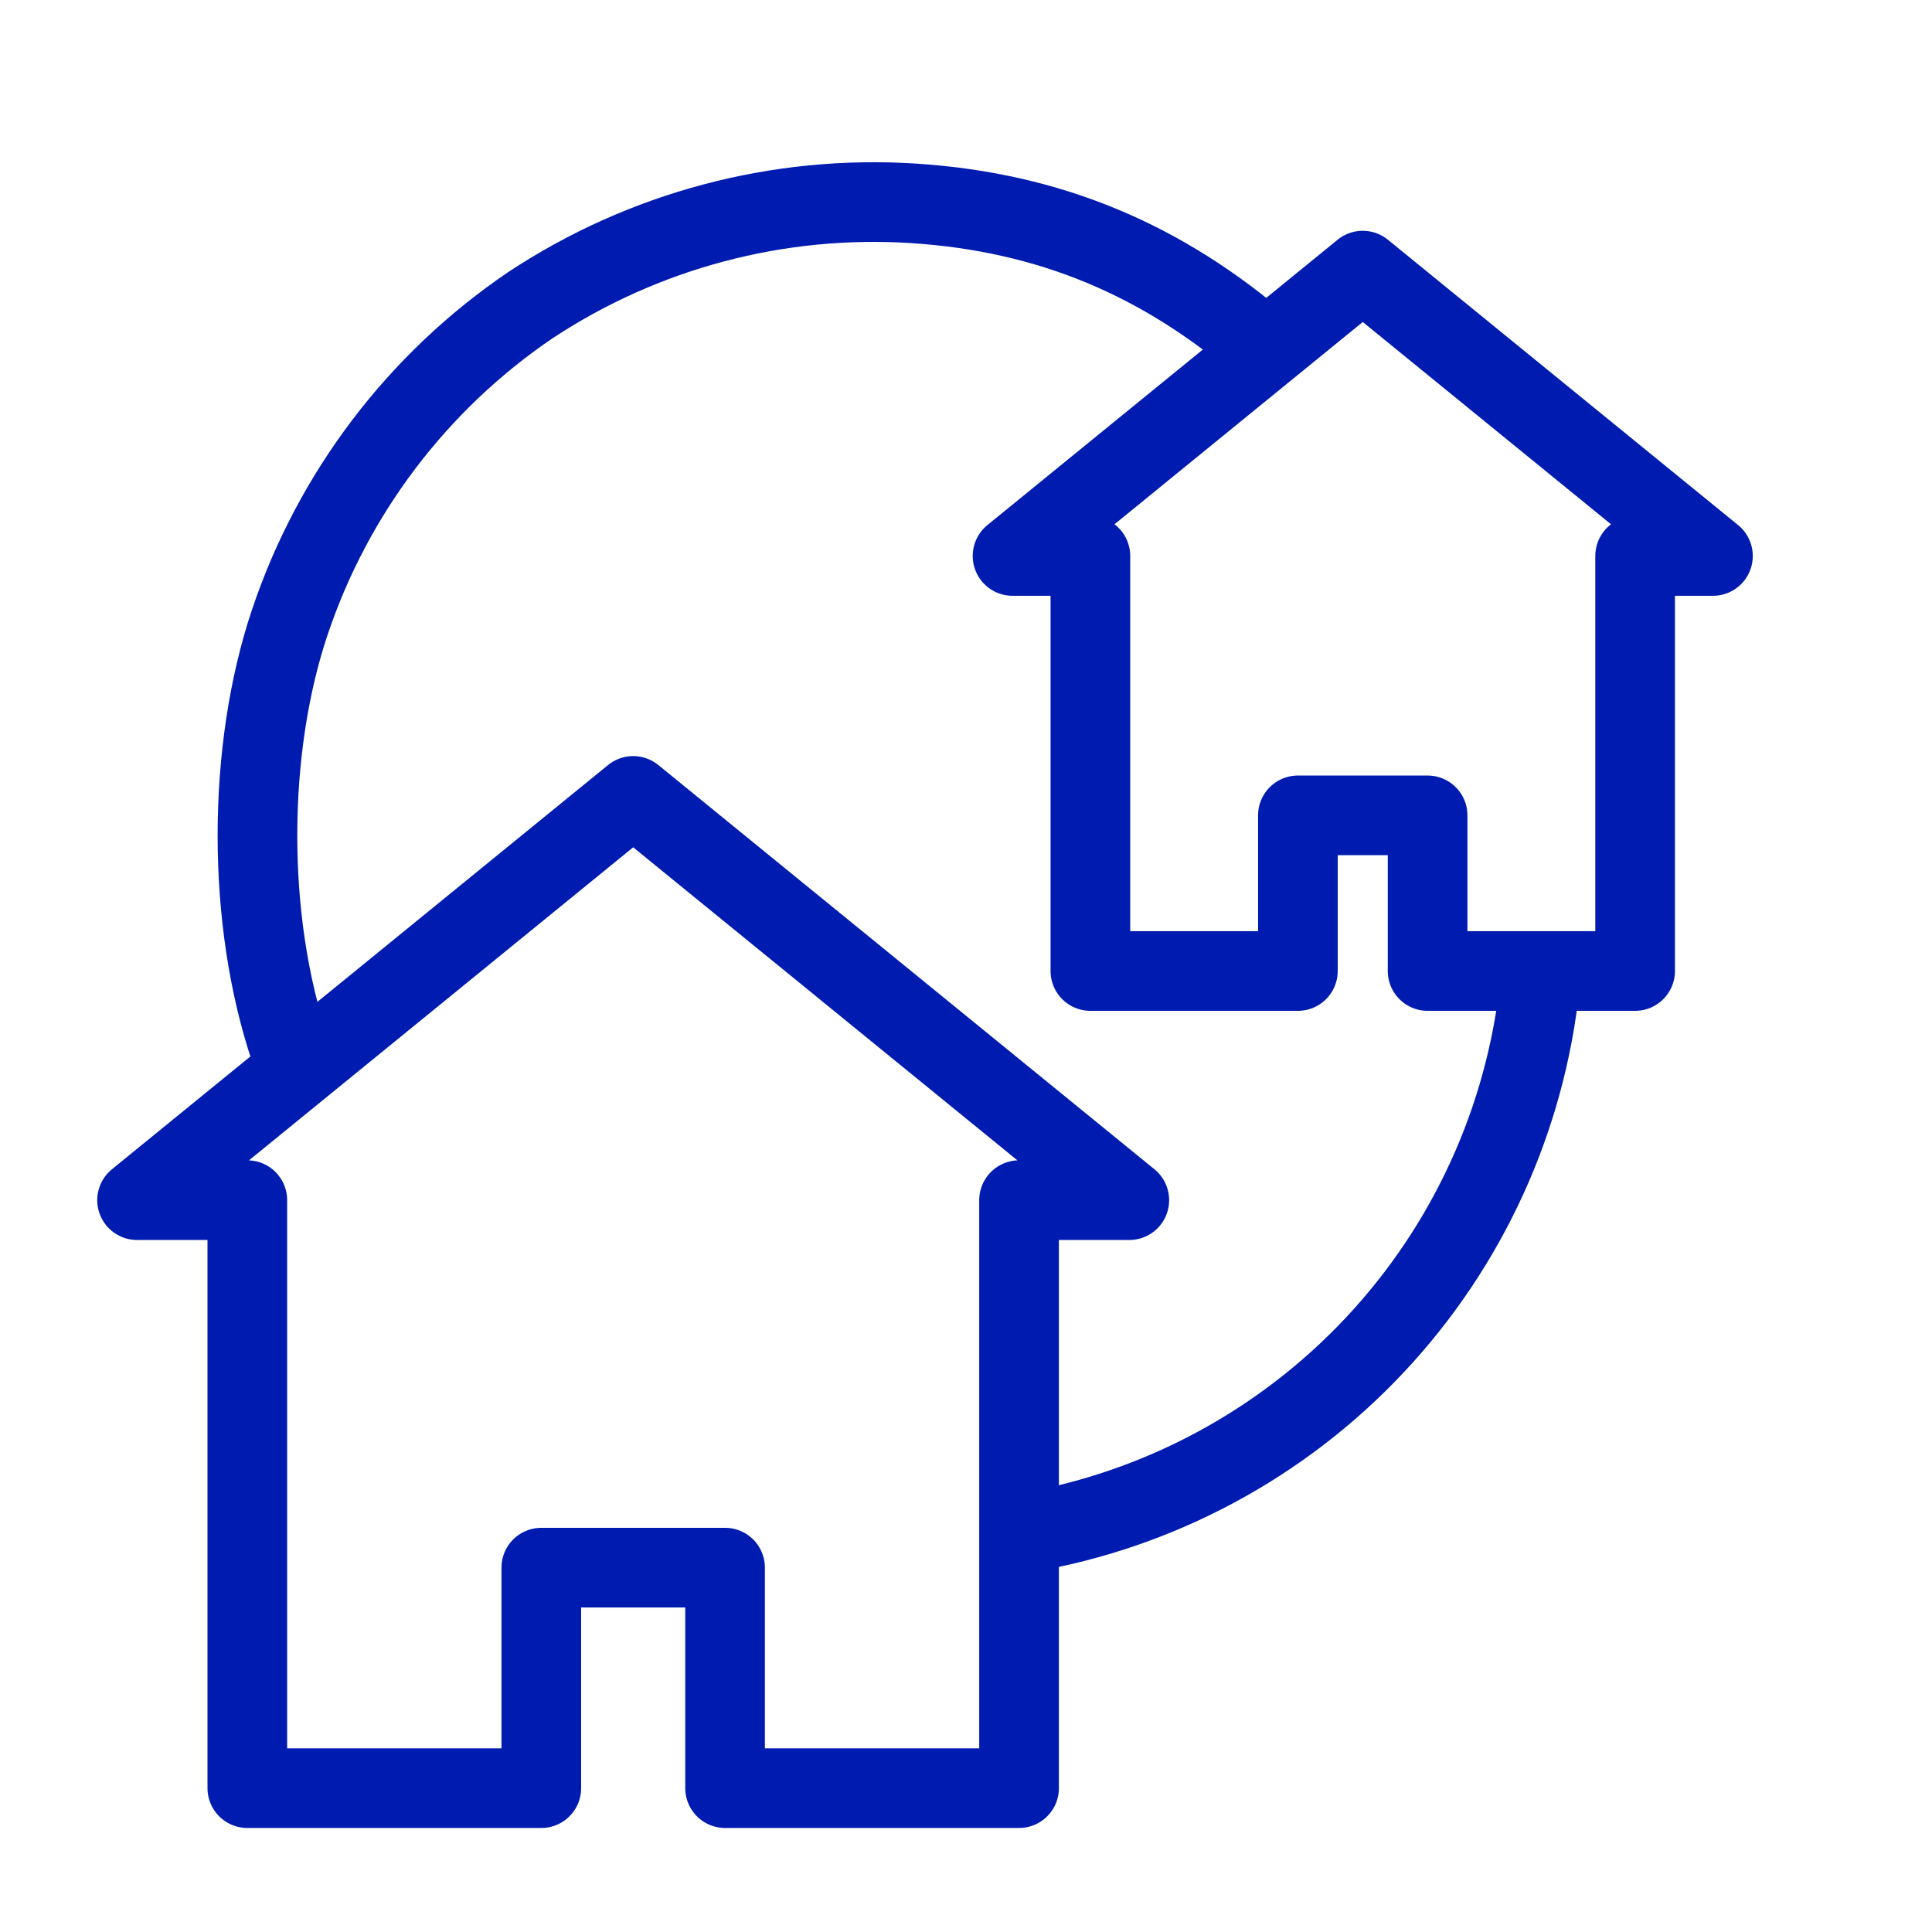 <svg width="95" height="95" viewBox="0 0 95 95" fill="none" xmlns="http://www.w3.org/2000/svg">
<g clip-path="url(#clip0_1_2)">
<mask id="mask0_1_2" style="mask-type:luminance" maskUnits="userSpaceOnUse" x="0" y="0" width="95" height="95">
<path d="M95 0H0V95H95V0Z" fill="white"/>
</mask>
<g mask="url(#mask0_1_2)">
<path d="M51.008 75.264C57.576 74.012 63.553 70.644 68.026 65.675C72.5 60.707 75.223 54.41 75.781 47.747" stroke="#001CB0" stroke-width="3.917" stroke-linecap="round" stroke-linejoin="round"/>
<path d="M55.53 59.014L31.135 39.137L6.74 59.014H12.161V87.926H26.617V77.084H35.653V87.926H50.109V59.014H55.53Z" stroke="#001CB0" stroke-width="3.917" stroke-linecap="round" stroke-linejoin="round"/>
<path d="M84.229 27.338L67.009 13.307L49.789 27.338H53.616V47.746H63.82V40.093H70.198V47.746H80.402V27.338H84.229Z" stroke="#001CB0" stroke-width="3.917" stroke-linecap="round" stroke-linejoin="round"/>
<path d="M62.226 17.16C57.177 12.777 51.624 10.438 44.953 10.001C38.281 9.565 31.65 11.324 26.073 15.011C20.542 18.767 16.392 24.231 14.259 30.568C12.126 36.904 12.126 45.263 14.259 51.599" stroke="#001CB0" stroke-width="3.917" stroke-linecap="round" stroke-linejoin="round"/>
</g>
</g>
<defs>
<clipPath id="clip0_1_2">
<rect width="95" height="95" fill="white"/>
</clipPath>
</defs>
</svg>
